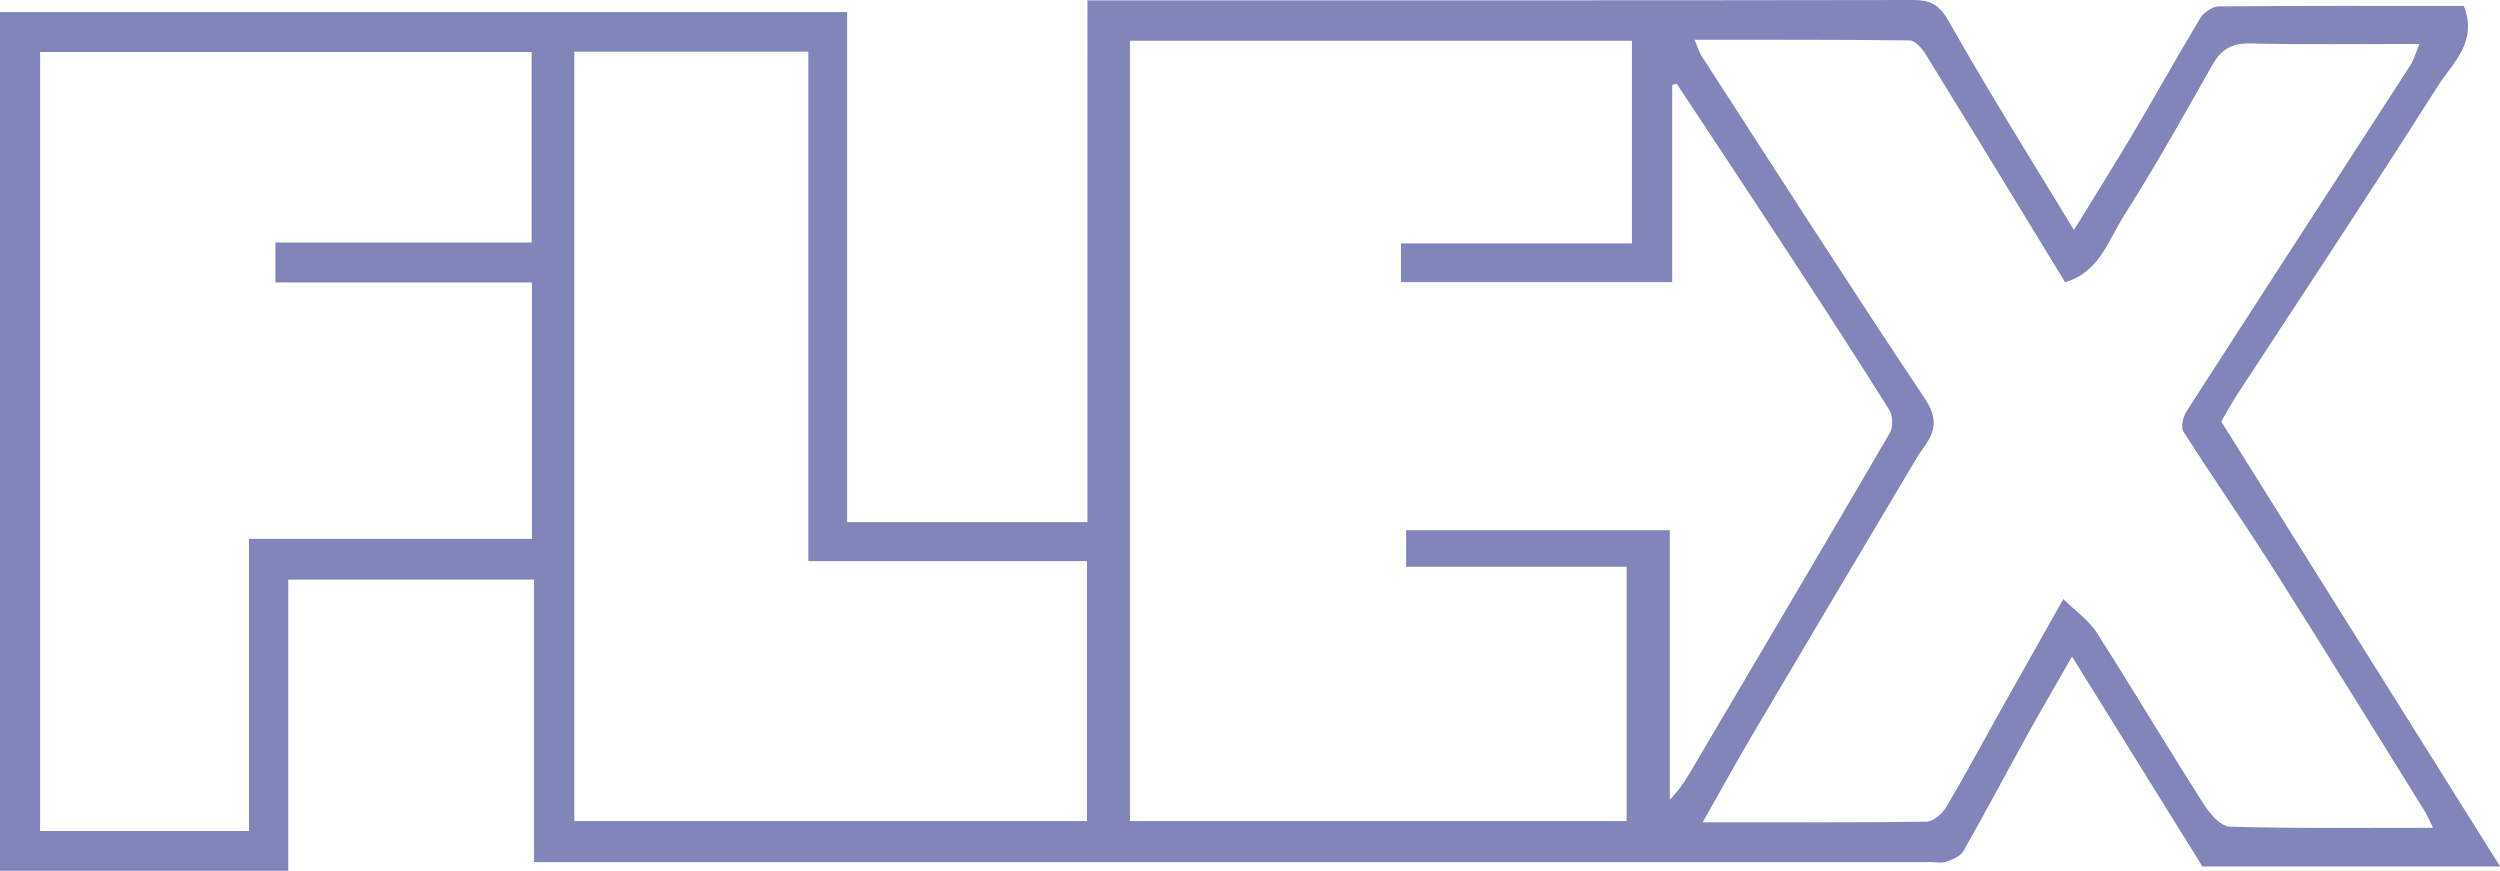 <?xml version="1.0" encoding="UTF-8"?><svg id="_レイヤー_2" xmlns="http://www.w3.org/2000/svg" viewBox="0 0 155.32 54.11"><defs><style>.cls-1{fill:#8185b9;}</style></defs><g id="_レイヤー_1-2"><path class="cls-1" d="M155.32,53.83h-18.49c-2.65-4.27-5.29-8.51-8.1-13.04-.96,1.69-1.86,3.21-2.71,4.75-1.35,2.44-2.66,4.91-4.04,7.34-.18,.32-.68,.52-1.07,.66-.28,.1-.63,.02-.94,.02-28.32,0-56.64,0-84.96,0h-1.83v-17.55h-15.27v18.09H0V.75H52.63v31.69h14.93V.02c.67,0,1.22,0,1.77,0,16.51,0,33.01,.01,49.52-.02,1.13,0,1.66,.32,2.25,1.37,2.44,4.31,5.07,8.51,7.75,12.92,1.26-2.06,2.48-3.99,3.65-5.96,1.42-2.4,2.77-4.83,4.21-7.22,.21-.34,.73-.7,1.11-.71,5.1-.05,10.21-.03,15.25-.03,.9,2.25-.73,3.58-1.64,5.02-4.06,6.41-8.26,12.73-12.41,19.08-.39,.6-.73,1.24-1.02,1.72,5.74,9.16,11.44,18.26,17.32,27.63ZM70.2,2.53V51.01h30.86v-15.8h-13.7v-2.27h16.38v16.75c.71-.73,1.14-1.49,1.58-2.24,4.04-6.85,8.09-13.68,12.09-20.55,.21-.36,.19-1.08-.03-1.43-2-3.19-4.05-6.35-6.11-9.5-2.35-3.6-4.73-7.18-7.1-10.77-.09,.03-.18,.05-.28,.08v12.25h-16.85v-2.41h14.35V2.53h-31.2Zm58.11,15.02c-2.93-4.81-5.8-9.52-8.7-14.22-.22-.35-.64-.82-.97-.82-4.4-.05-8.8-.04-13.36-.04,.2,.47,.28,.77,.44,1.02,4.6,7.1,9.16,14.23,13.86,21.26,.8,1.2,.69,2.01-.03,3-.18,.25-.35,.51-.51,.77-3.4,5.72-6.81,11.44-10.19,17.17-1.01,1.72-1.97,3.46-3.07,5.4,4.85,0,9.38,.02,13.9-.04,.42,0,.99-.49,1.23-.9,1.24-2.09,2.38-4.23,3.57-6.35,1.18-2.1,2.36-4.19,3.71-6.58,.8,.78,1.6,1.33,2.08,2.09,2.25,3.52,4.38,7.11,6.63,10.63,.38,.6,1.07,1.41,1.63,1.42,4.14,.12,8.29,.07,12.63,.07-.25-.51-.38-.83-.57-1.12-3.11-4.99-6.19-10-9.34-14.96-1.82-2.87-3.77-5.67-5.6-8.54-.18-.28-.01-.94,.21-1.28,4.61-7.16,9.25-14.29,13.87-21.44,.23-.35,.34-.78,.59-1.36-3.67,0-7.1,.05-10.52-.03-1.14-.03-1.79,.36-2.34,1.32-1.78,3.14-3.54,6.3-5.48,9.34-.99,1.55-1.54,3.56-3.68,4.17Zm-95.26,15.92v-15.92h-15.94v-2.48h15.92V3.23H2.49V51.63H15.47v-18.15h17.58ZM50.22,3.21h-14.54V51.01h31.85v-16.15h-17.31V3.21Z"/></g></svg>